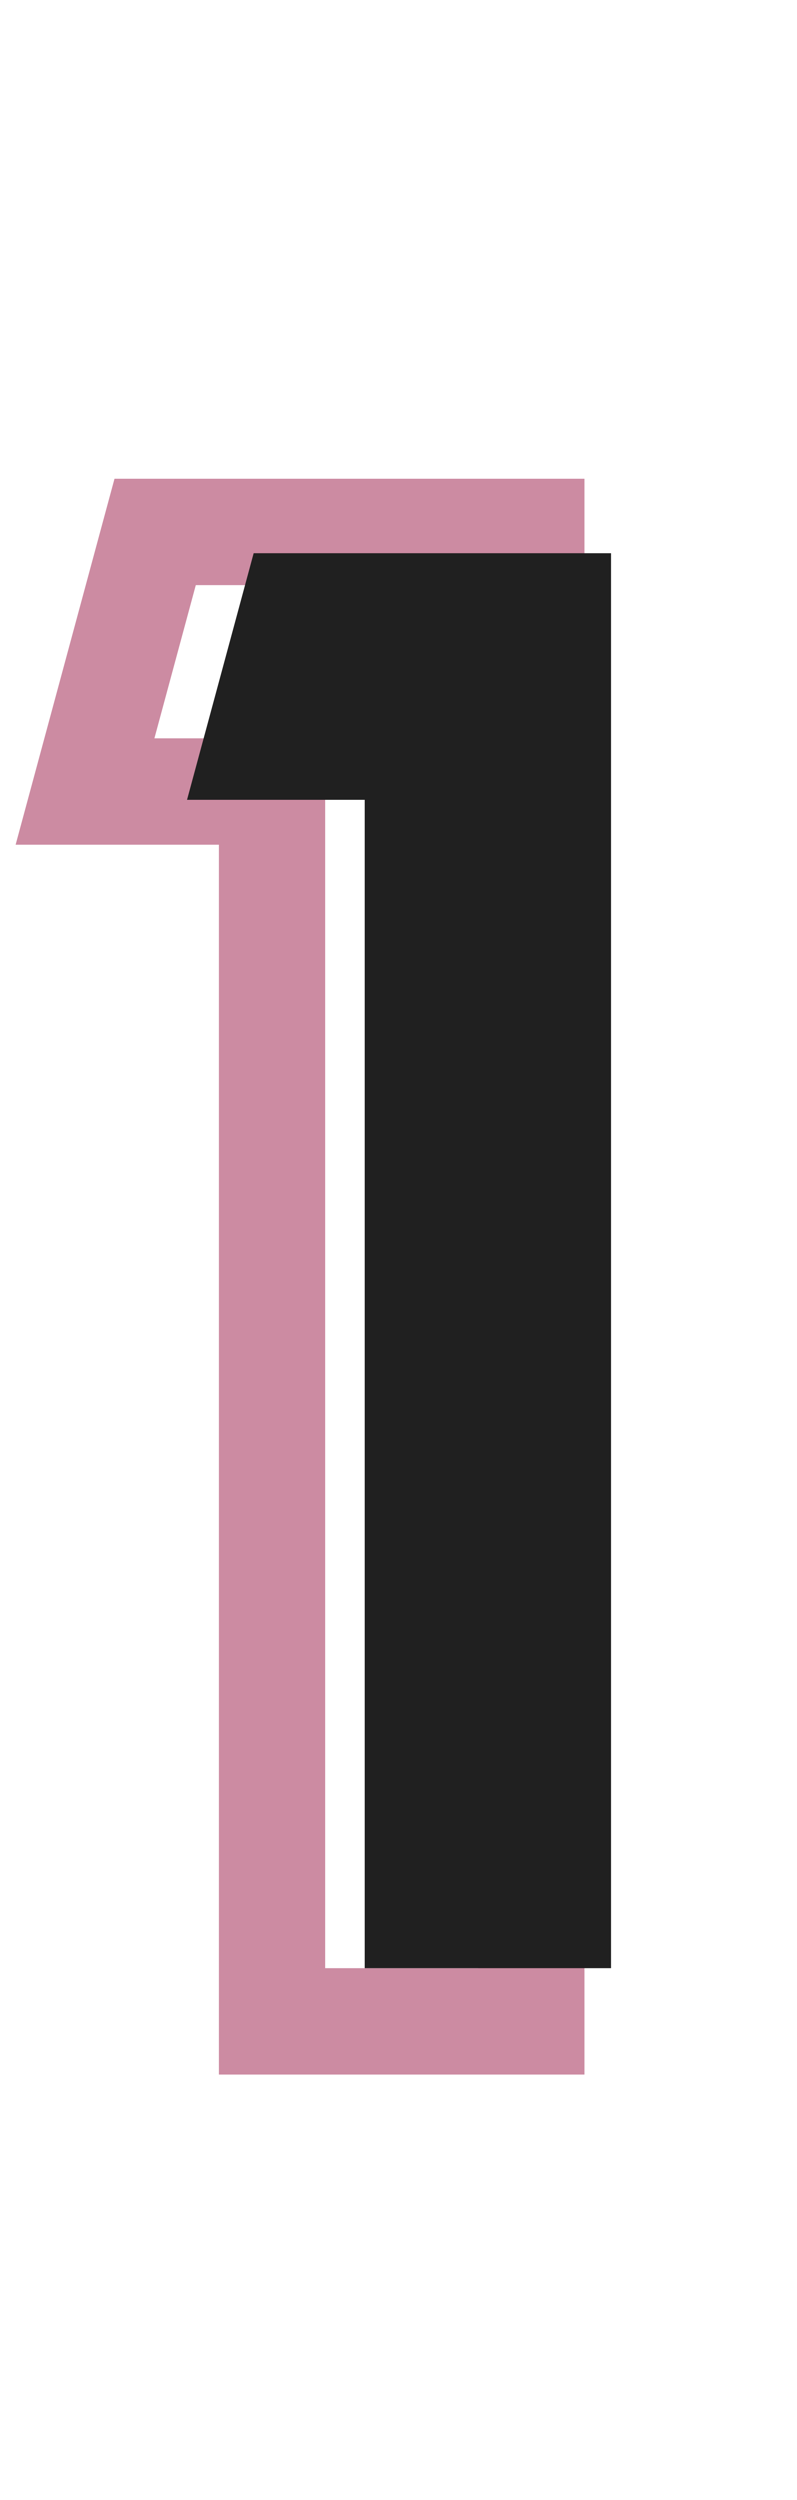 <svg width="15" height="47" viewBox="0 0 15 47" fill="none" xmlns="http://www.w3.org/2000/svg">
<path d="M5.12 38H4.12V39H5.12V38ZM5.12 14.88H6.12V13.88H5.12V14.88ZM1.6 14.88L0.635 14.619L0.294 15.88H1.6V14.88ZM2.92 10V9H2.155L1.955 9.739L2.92 10ZM10 10H11V9H10V10ZM10 38V39H11V38H10ZM6.12 38V14.88H4.12V38H6.12ZM5.12 13.88H1.6V15.88H5.12V13.88ZM2.565 15.141L3.885 10.261L1.955 9.739L0.635 14.619L2.565 15.141ZM2.92 11H10V9H2.92V11ZM9 10V38H11V10H9ZM10 37H5.12V39H10V37Z" fill="#CC8BA2"/>
<path d="M6.864 37V15.036H3.52L4.774 10.4H11.5V37H6.864Z" fill="#202020"/>
</svg>
